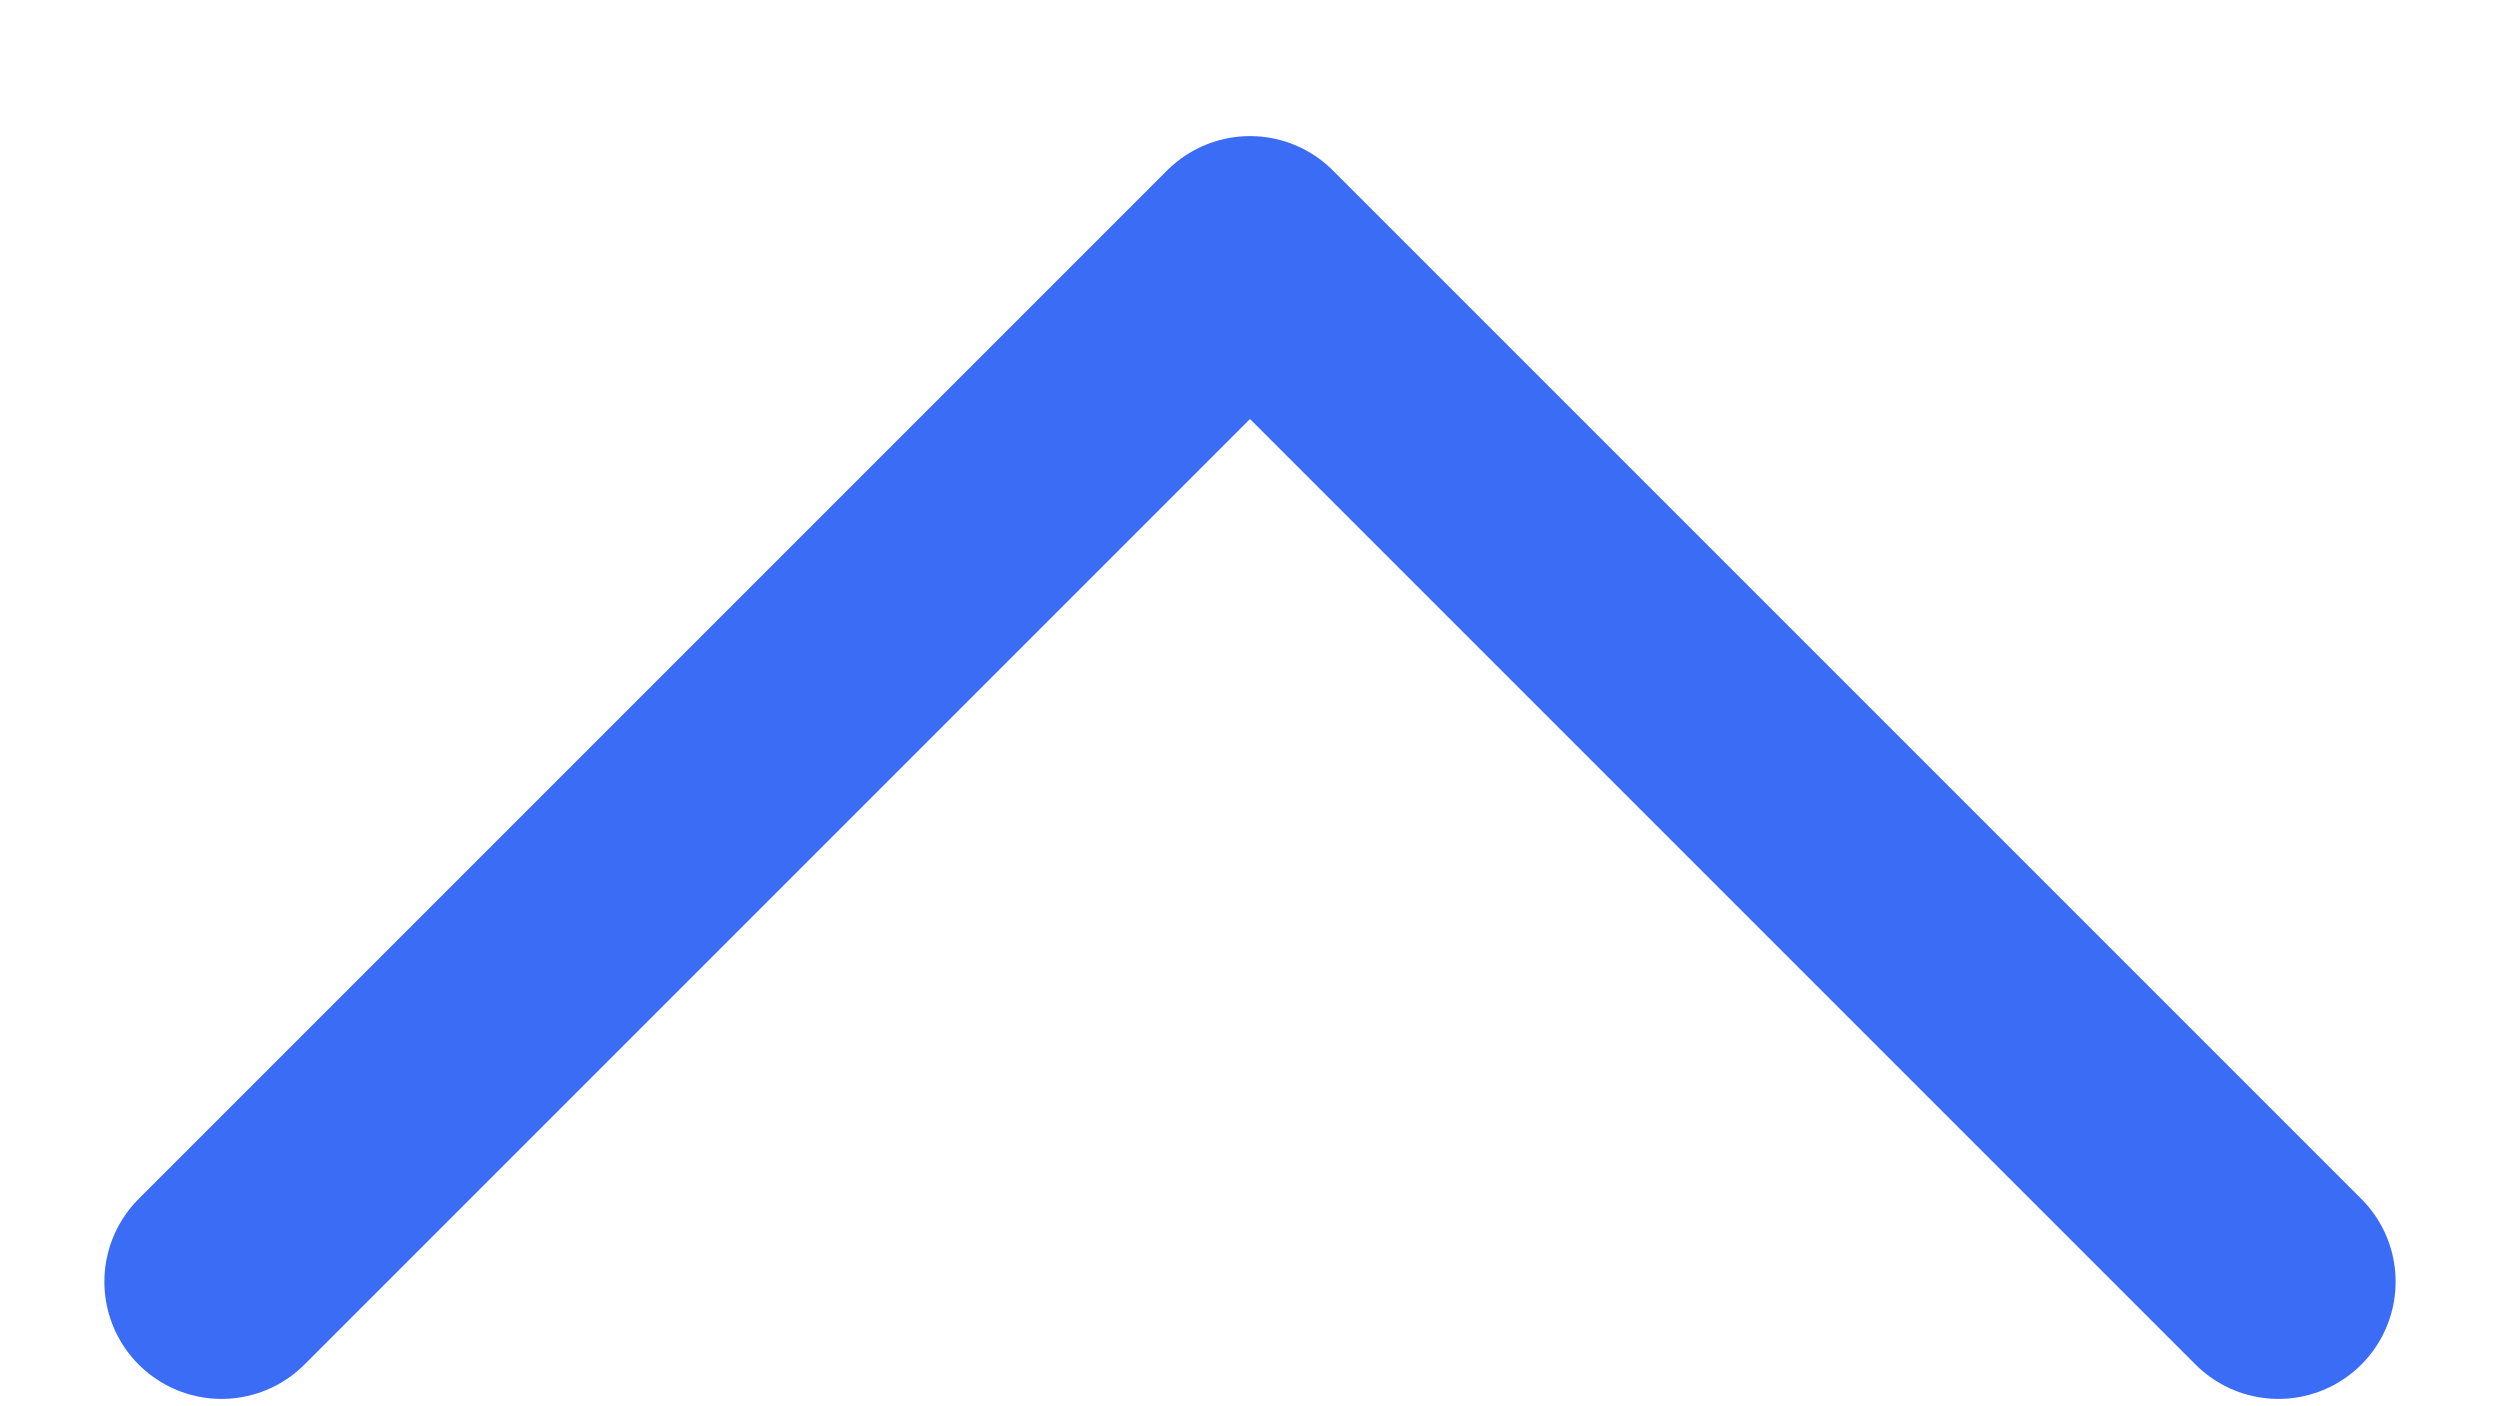 <svg width="16" height="9" viewBox="0 0 16 9" fill="none" xmlns="http://www.w3.org/2000/svg">
<path d="M14.582 8.203L8 1.621L1.418 8.203" stroke="#3B6CF6" stroke-width="1.5" stroke-linecap="round" stroke-linejoin="round"/>
</svg>
